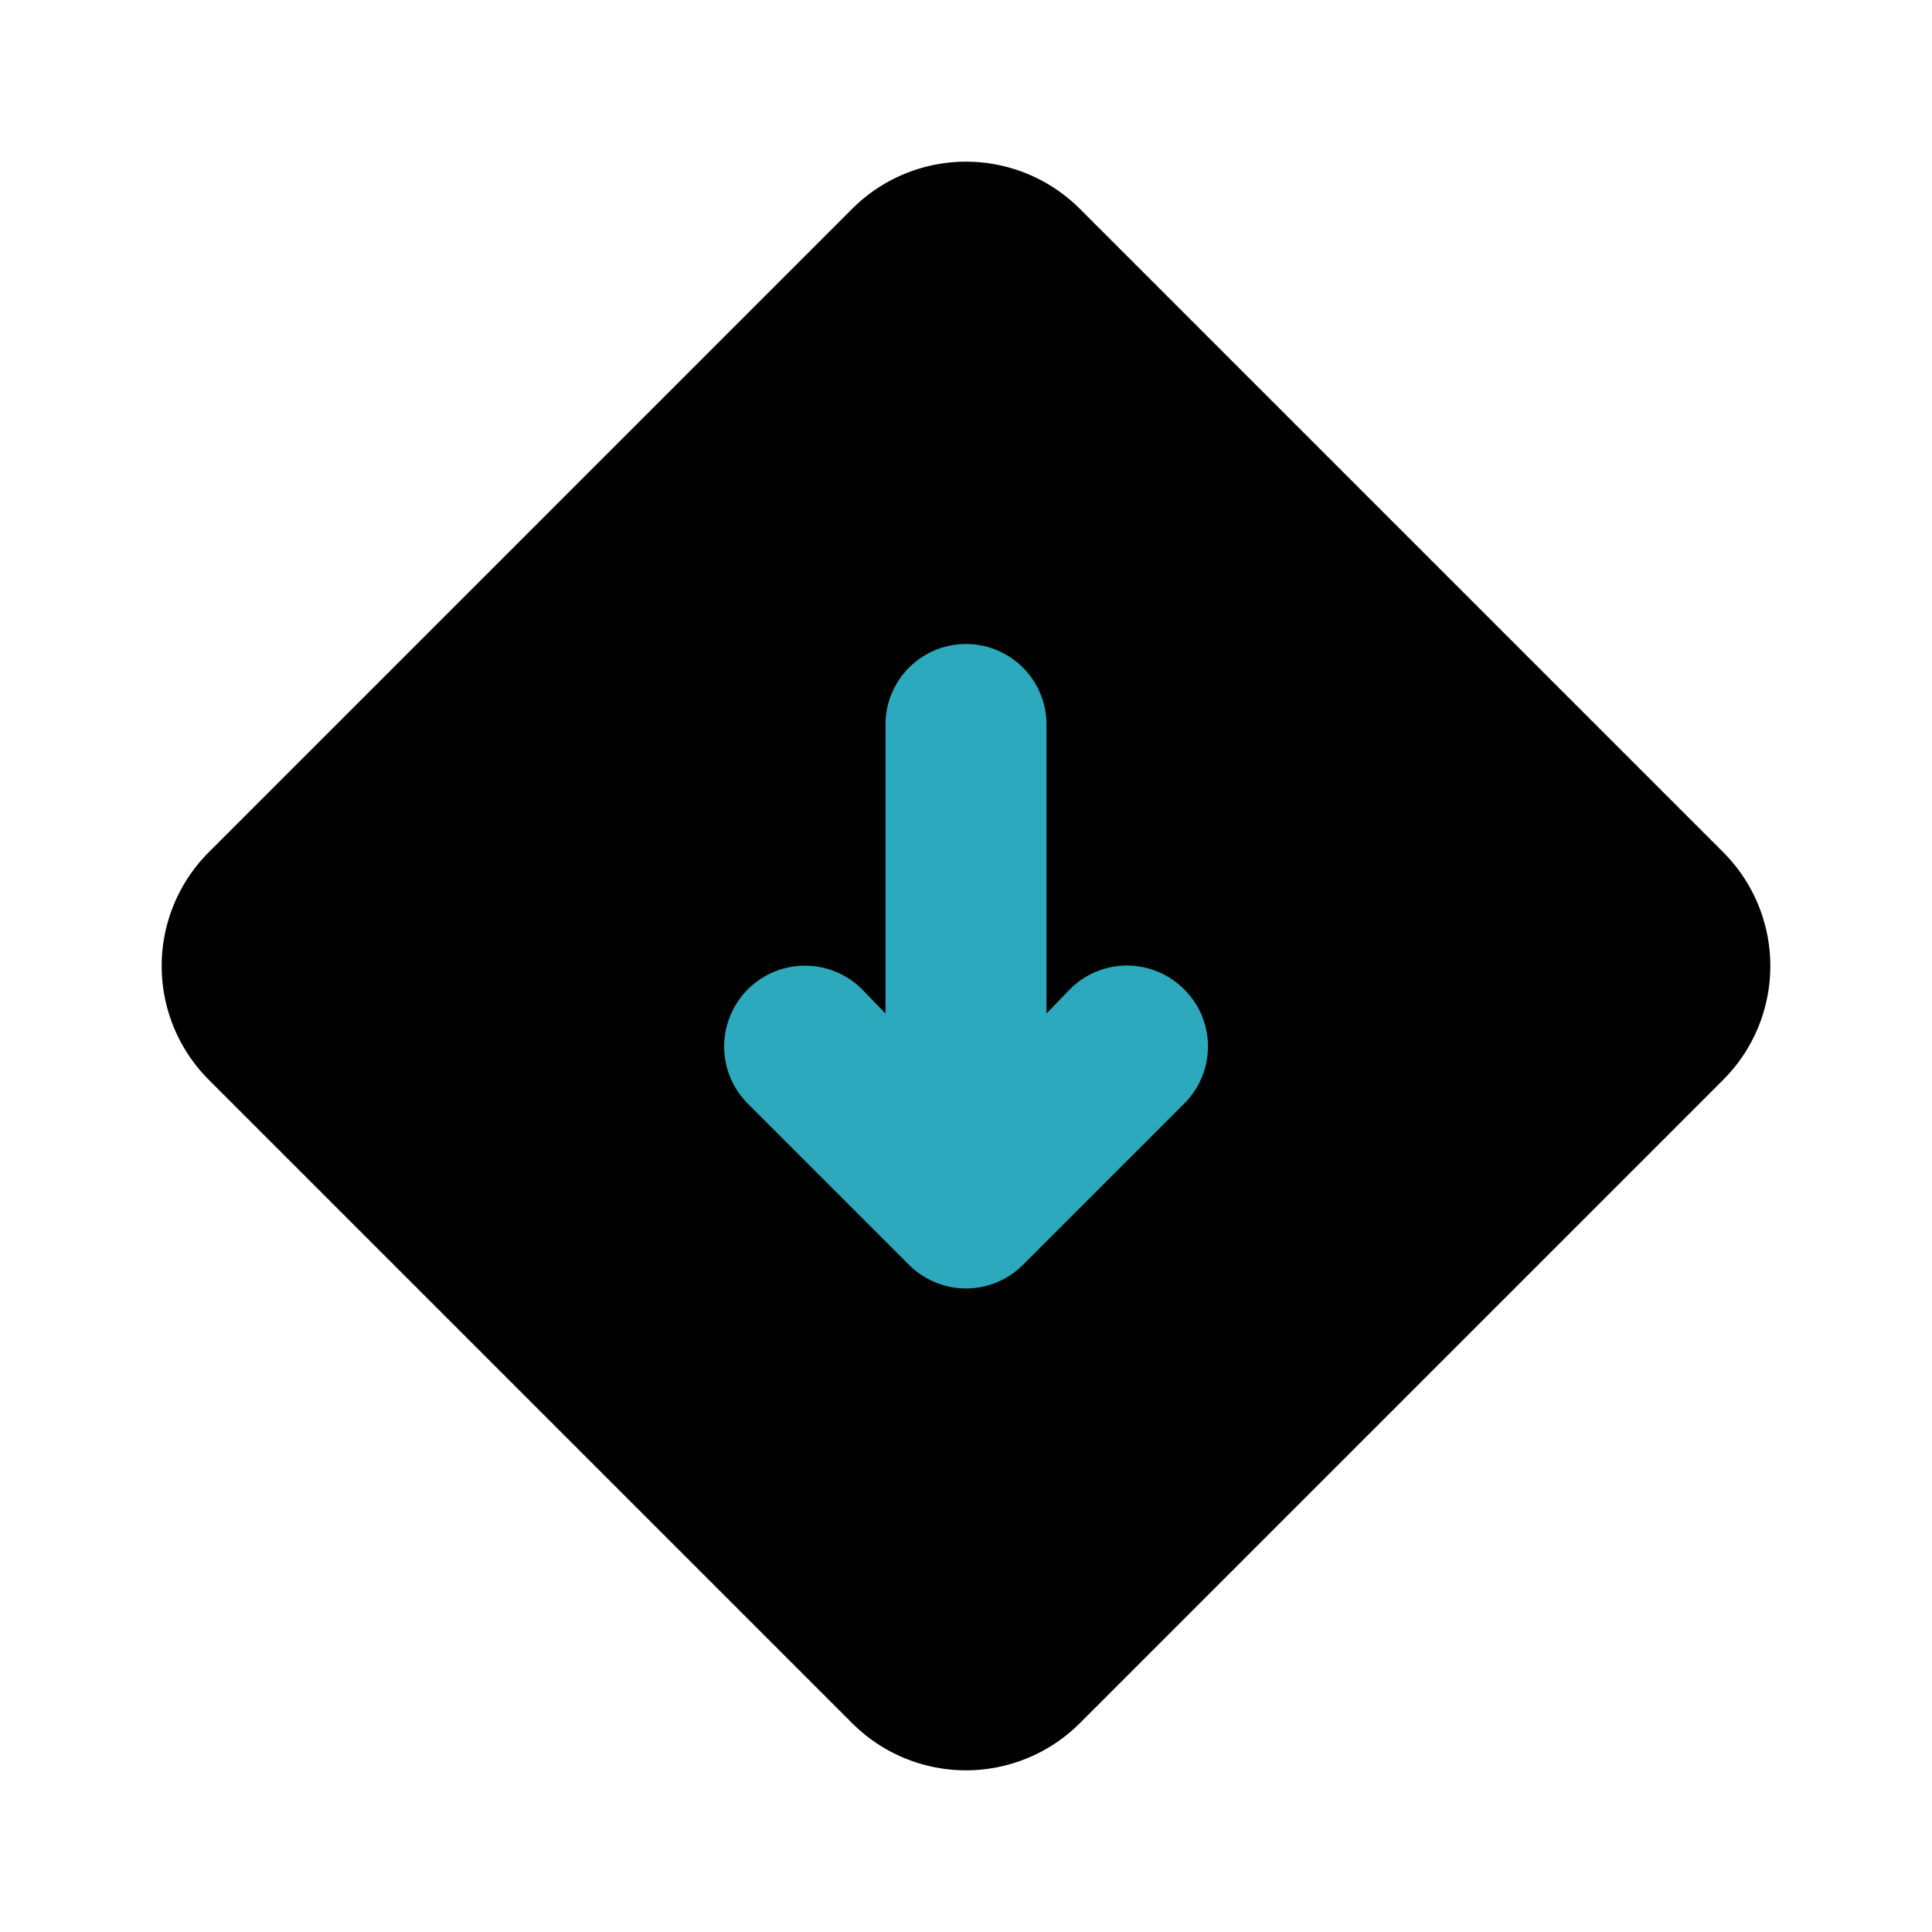 <?xml version="1.0" encoding="utf-8"?><!-- Скачано с сайта svg4.ru / Downloaded from svg4.ru -->
<svg fill="#000000" width="800px" height="800px" viewBox="0 0 24 24" id="down-square-3" data-name="Flat Color" xmlns="http://www.w3.org/2000/svg" class="icon flat-color"><path id="primary" d="M21.41,10.59l-8-8a2,2,0,0,0-2.82,0l-8,8a2,2,0,0,0,0,2.82l8,8a2,2,0,0,0,2.82,0l8-8A2,2,0,0,0,21.41,10.59Z" style="fill: rgb(0, 0, 0);"></path><path id="secondary" d="M14.71,12.29a1,1,0,0,0-1.42,0l-.29.3V9a1,1,0,0,0-2,0v3.59l-.29-.3a1,1,0,0,0-1.42,1.42l2,2a1,1,0,0,0,1.42,0l2-2A1,1,0,0,0,14.71,12.29Z" style="fill: rgb(44, 169, 188);"></path></svg>